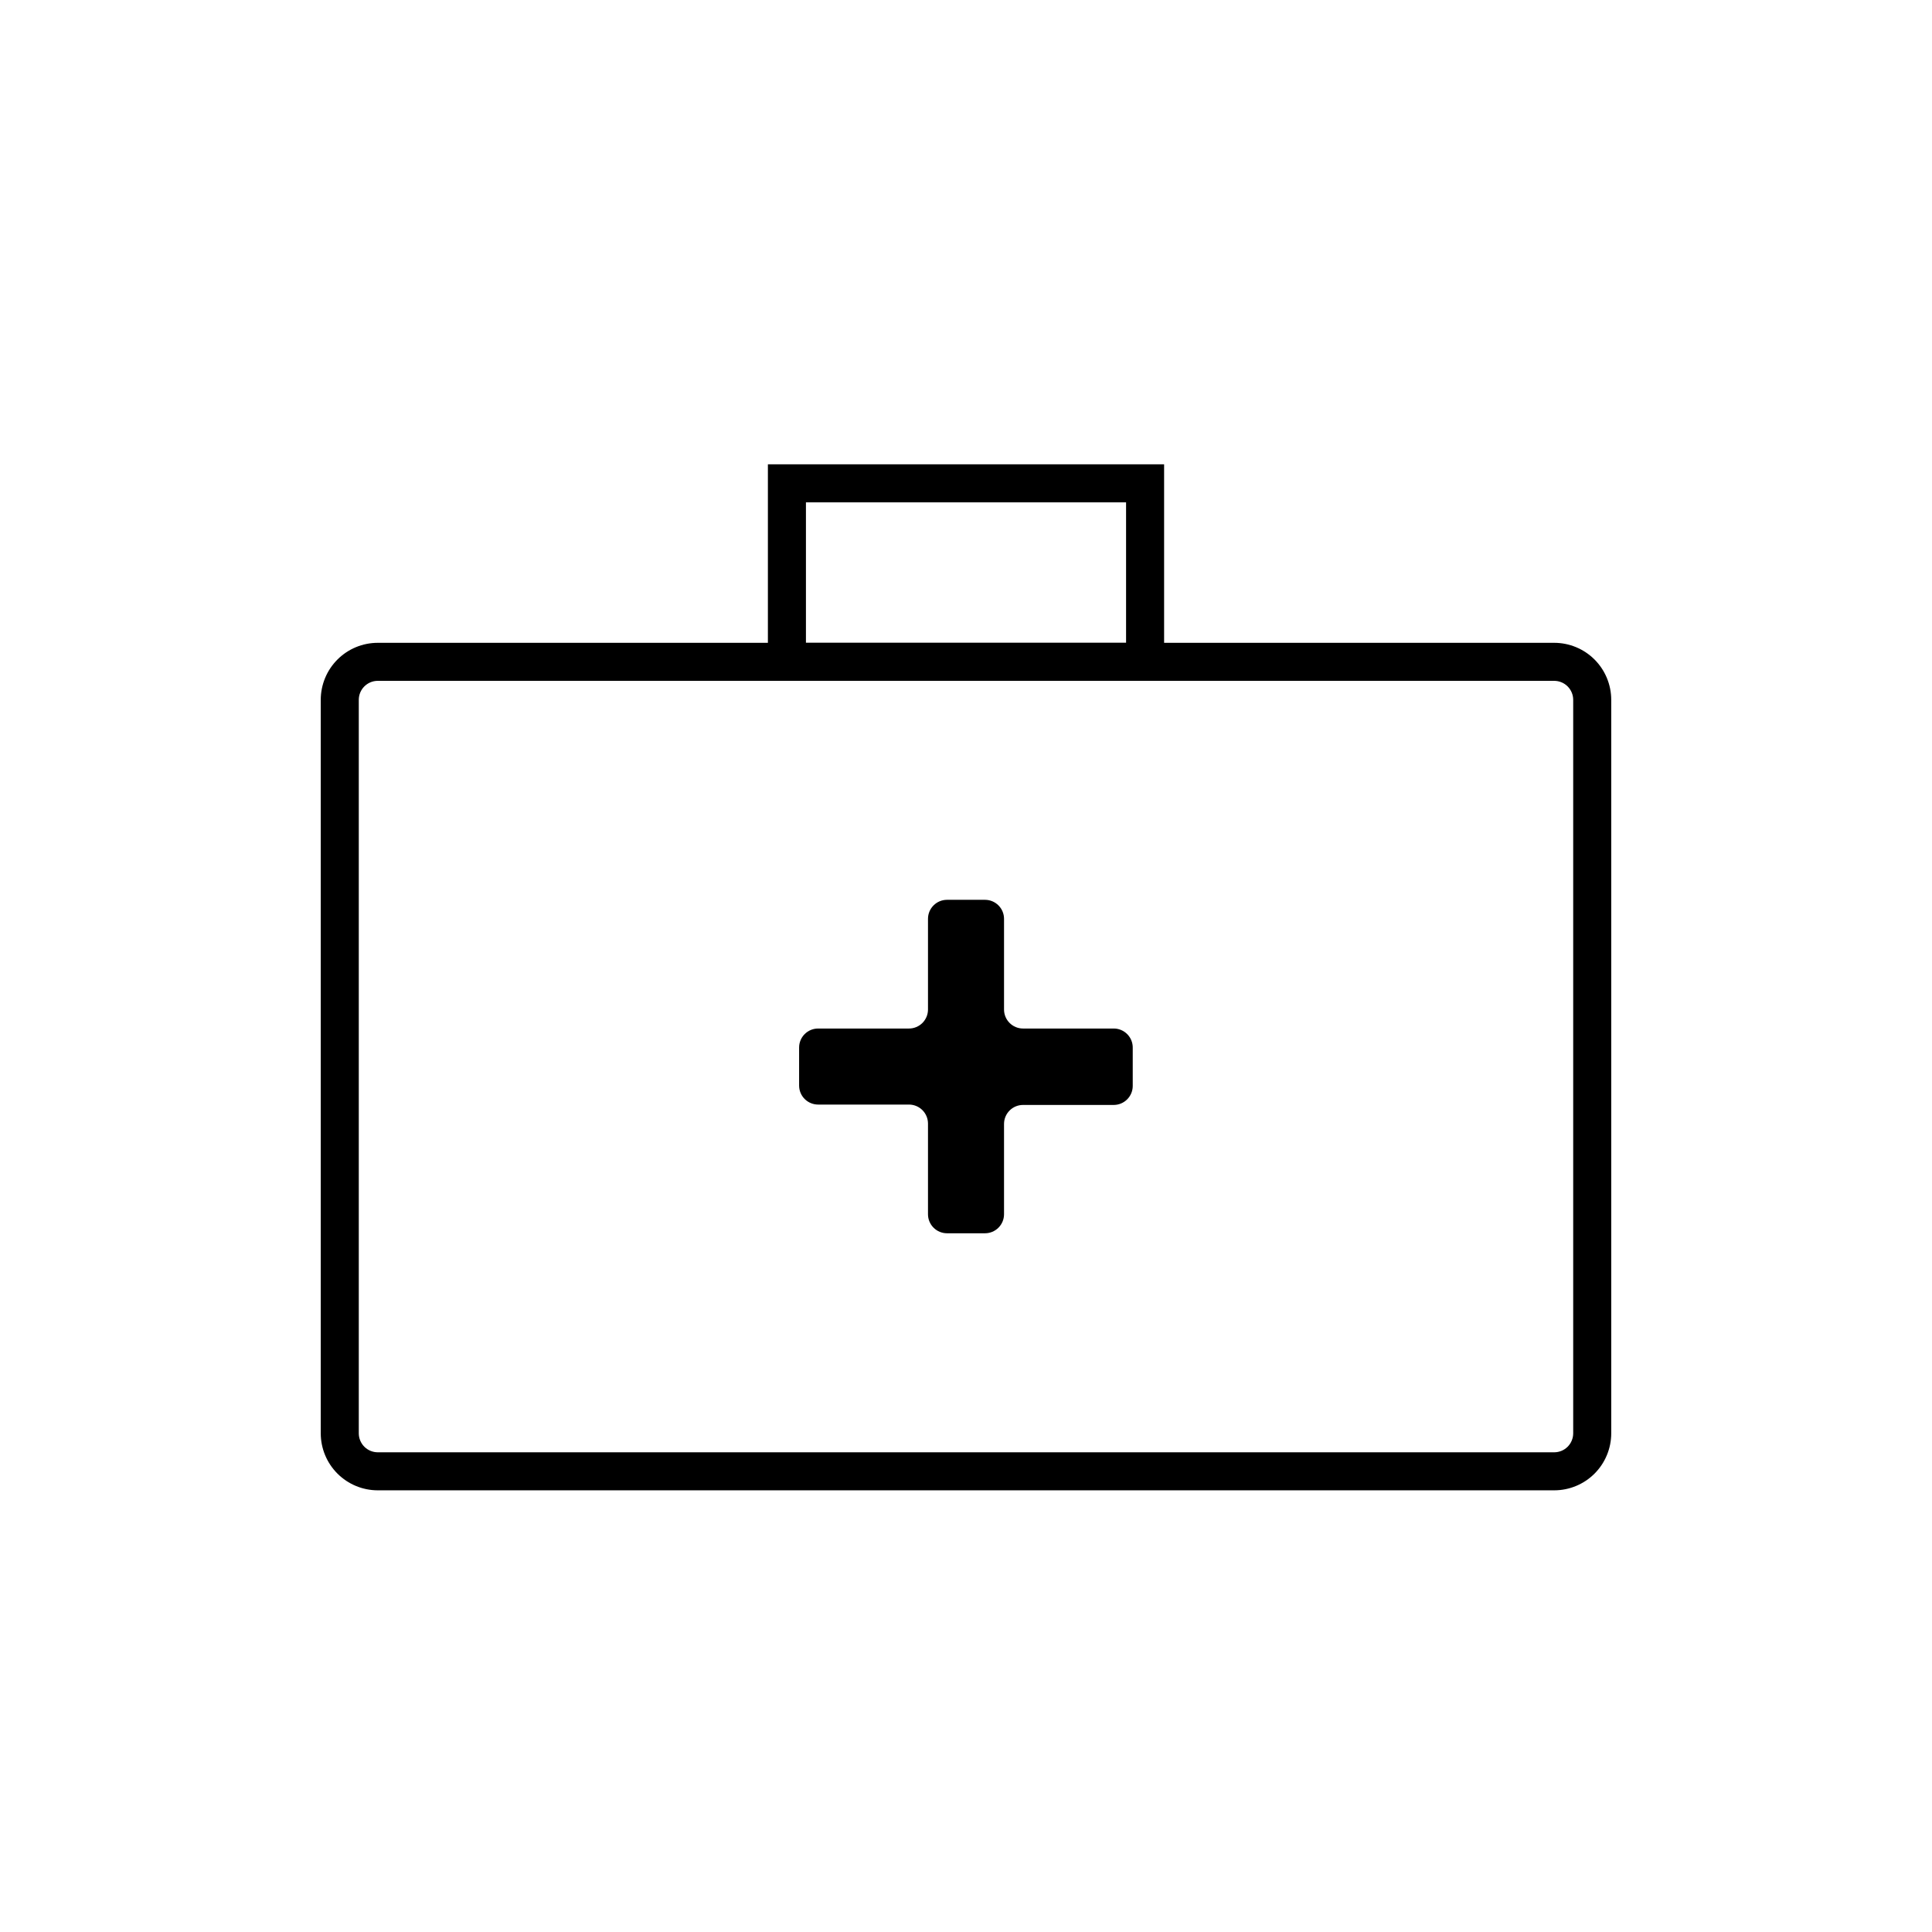 <?xml version="1.0" encoding="UTF-8"?>
<!-- Uploaded to: SVG Repo, www.svgrepo.com, Generator: SVG Repo Mixer Tools -->
<svg fill="#000000" width="800px" height="800px" version="1.1" viewBox="144 144 512 512" xmlns="http://www.w3.org/2000/svg">
 <g>
  <path d="m555.88 538.95h-311.76c-4.012 0-7.856-1.594-10.688-4.426-2.836-2.836-4.43-6.68-4.43-10.688v-194.37c0-4.008 1.594-7.852 4.43-10.688 2.832-2.836 6.676-4.426 10.688-4.426h311.76c4.008 0 7.852 1.59 10.688 4.426 2.832 2.836 4.426 6.68 4.426 10.688v194.37c0 4.008-1.594 7.852-4.426 10.688-2.836 2.832-6.68 4.426-10.688 4.426zm-311.76-214.52c-2.785 0-5.039 2.258-5.039 5.039v194.37c0 1.336 0.531 2.617 1.477 3.562 0.945 0.945 2.227 1.473 3.562 1.473h311.76c1.336 0 2.617-0.527 3.562-1.473 0.941-0.945 1.473-2.227 1.473-3.562v-194.37c0-1.336-0.531-2.617-1.473-3.562-0.945-0.945-2.227-1.477-3.562-1.477z"/>
  <path d="m452.5 324.43h-105v-57.383h105zm-94.918-10.074h84.84v-37.23h-84.84z"/>
  <path d="m439.2 416.57h-24.082c-2.781 0-5.039-2.258-5.039-5.039v-24.031c0-1.336-0.531-2.617-1.477-3.562-0.945-0.945-2.227-1.477-3.562-1.477h-10.074c-2.781 0-5.039 2.258-5.039 5.039v24.031c0 1.336-0.531 2.617-1.477 3.562-0.945 0.945-2.227 1.477-3.562 1.477h-24.082c-2.781 0-5.035 2.254-5.035 5.039v10.078-0.004c0 1.336 0.527 2.617 1.473 3.562 0.945 0.945 2.227 1.477 3.562 1.477h24.082c1.336 0 2.617 0.531 3.562 1.477 0.945 0.945 1.477 2.227 1.477 3.562v24.031c0 1.336 0.531 2.617 1.477 3.562 0.945 0.945 2.227 1.477 3.562 1.477h10.078-0.004c1.336 0 2.617-0.531 3.562-1.477 0.945-0.945 1.477-2.227 1.477-3.562v-23.934c0-2.781 2.258-5.035 5.039-5.035h24.031c1.336 0 2.617-0.531 3.562-1.477 0.945-0.945 1.477-2.227 1.477-3.562v-10.078c0.027-1.344-0.484-2.644-1.422-3.609-0.938-0.965-2.223-1.516-3.566-1.527z"/>
 </g>
</svg>